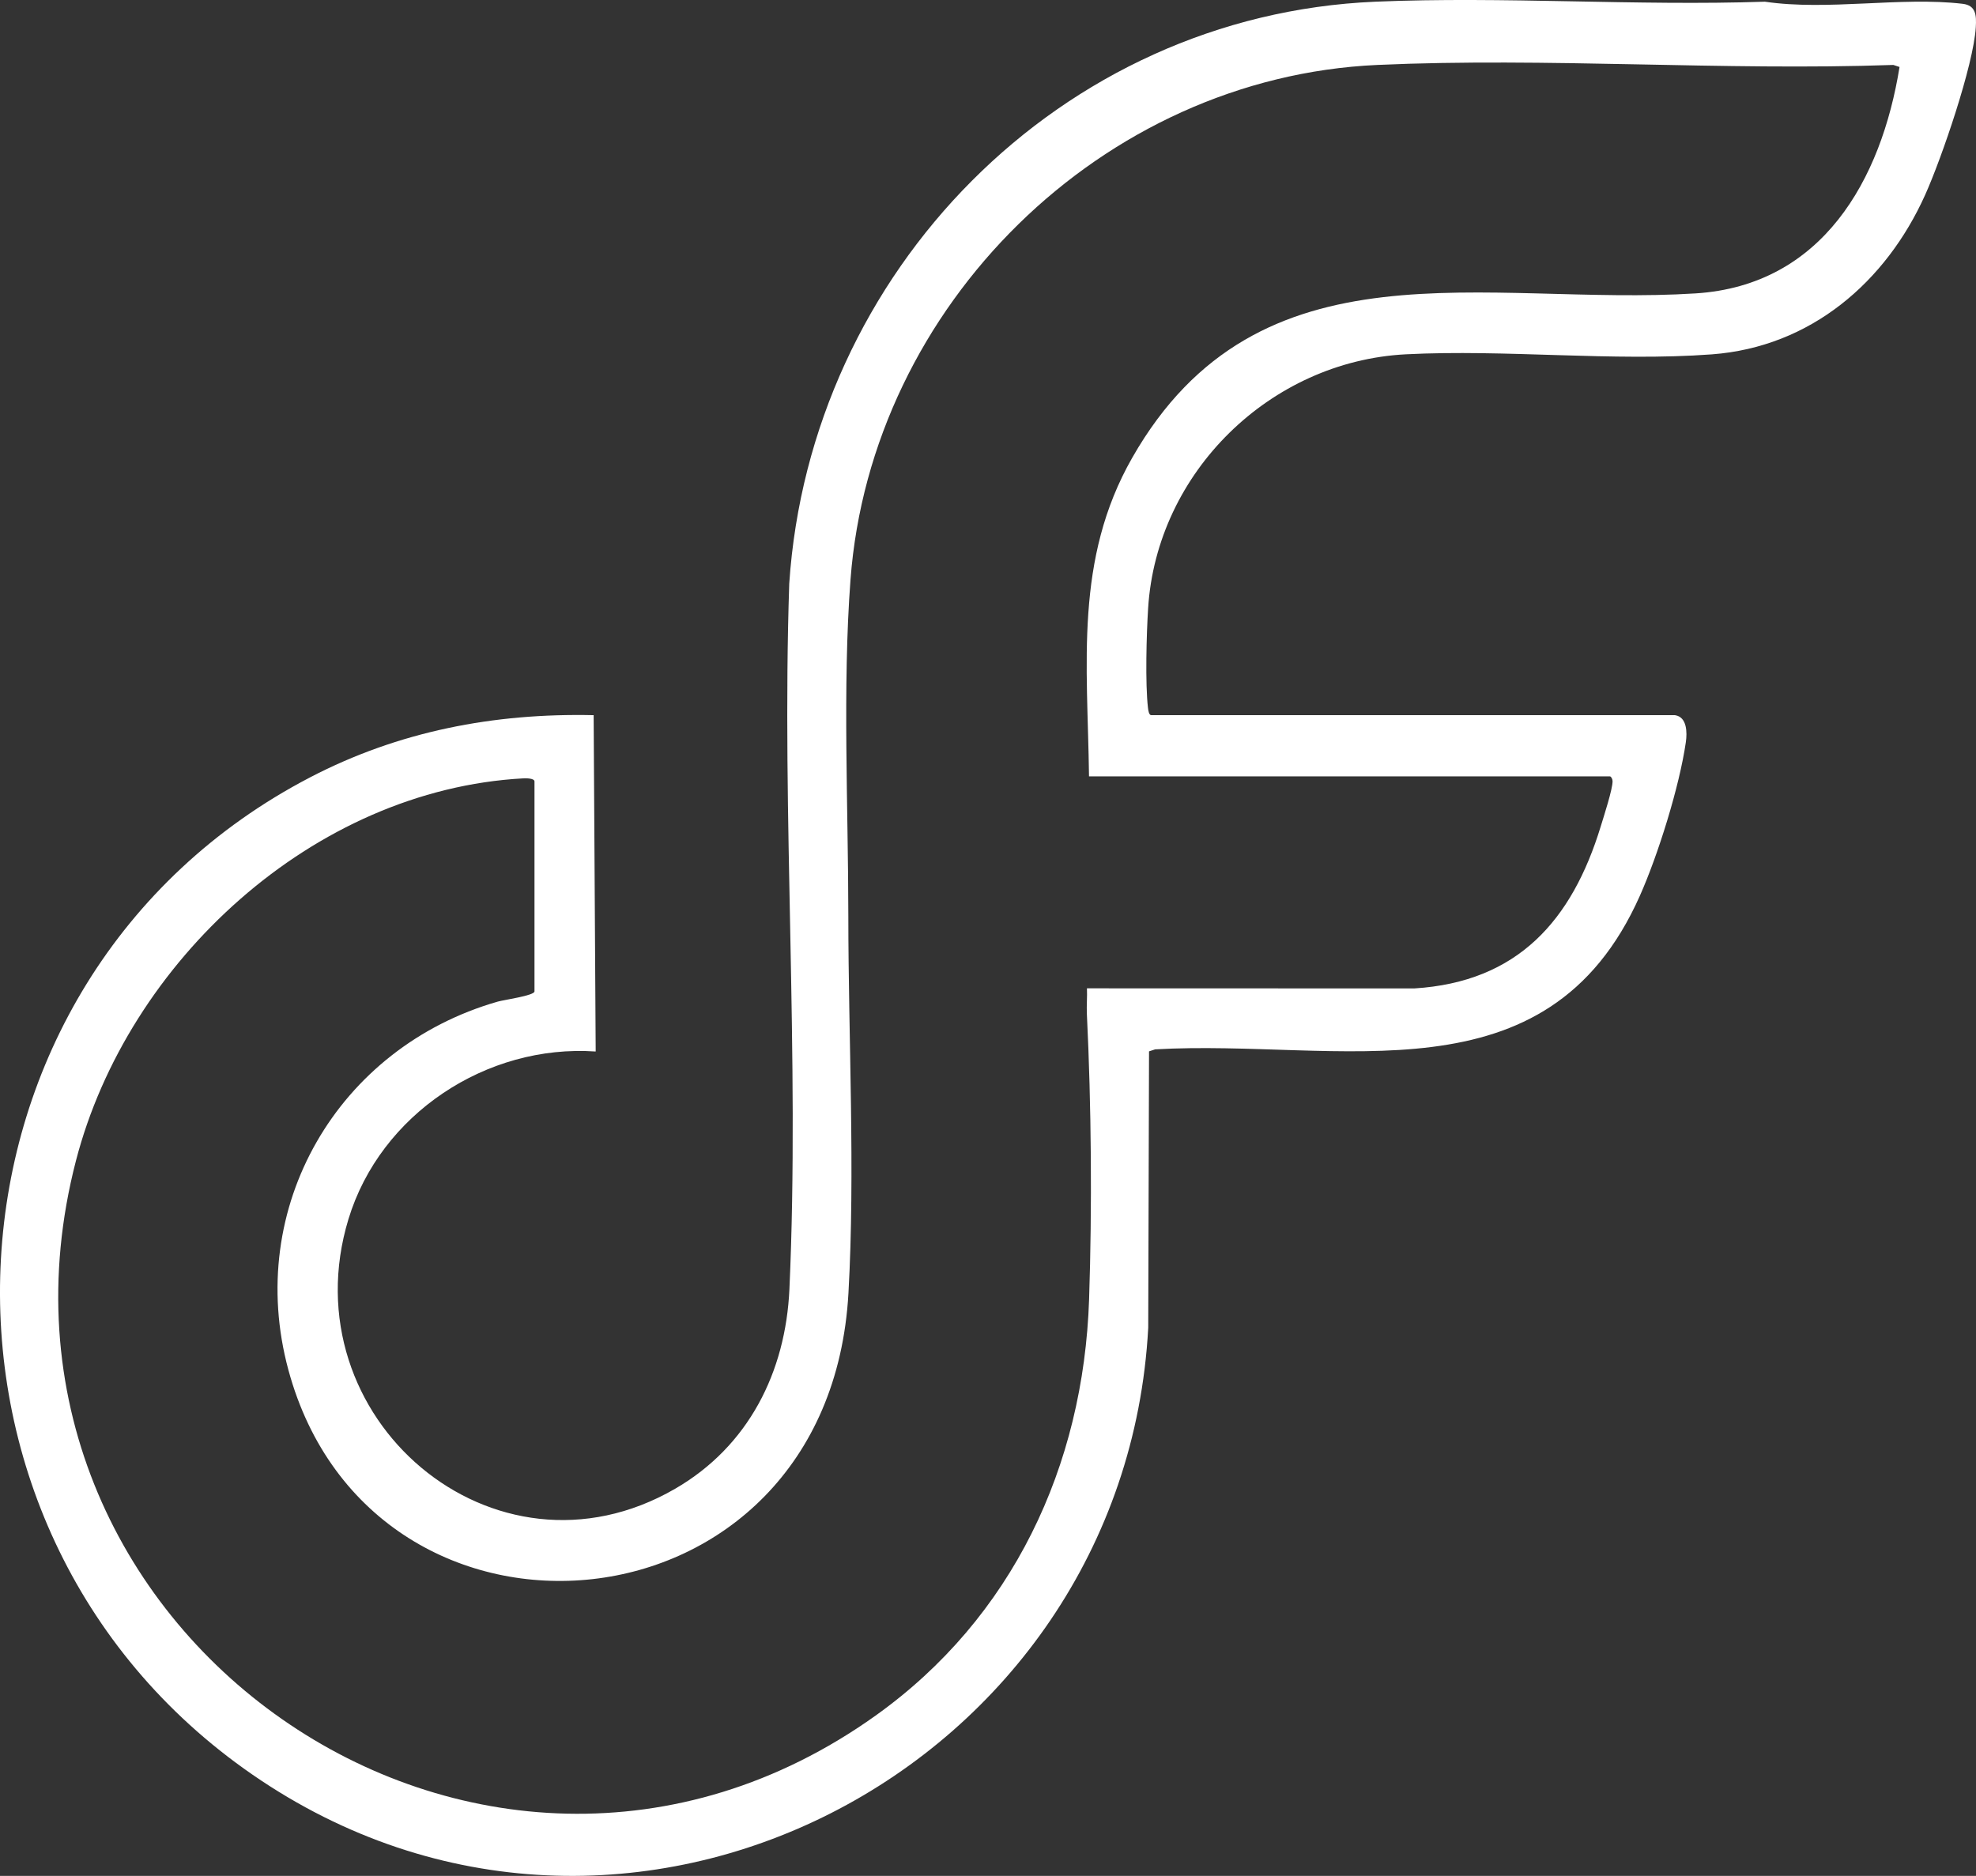 <?xml version="1.0" encoding="UTF-8"?>
<svg id="Layer_1" data-name="Layer 1" xmlns="http://www.w3.org/2000/svg" viewBox="0 0 968.32 919.47">
  <rect x="0" y="0" width="968.32" height="919.47" fill="#333333" stroke="none"/>
  <defs>
    <style>
      .cls-1 {
        fill: #fff;
      }
    </style>
  </defs>
  <path class="cls-1" d="M820.88,350.56c5.87.88,5.94,8.52,5.25,13.25-3.15,21.71-13.58,55.17-22.56,75.33-45.57,102.3-146.88,70.01-237.49,75.2l-3.01.98-.39,135.47c-11.64,216.44-256.57,344.97-438.93,219.06-176.18-121.64-162.02-389.8,28.27-488.86,43.31-22.55,90.03-31.54,138.89-30.45l1,164.85c-53.47-3.69-105.51,30.71-121.15,82.15-29.54,97.18,71.3,183.62,160.12,132.15,35.9-20.8,54.14-57.14,55.97-97.88,5.12-113.84-3.9-231.52-.09-345.75C396.94,133.26,519.52,7.42,673.97.83c62.94-2.68,127.77,2.15,190.91,0,30.66,4.55,66.69-2.53,96.87,1.03,6.57.77,6.82,5.62,6.47,11.48-1.11,18.65-16.75,64.22-24.79,82.12-19.24,42.82-56.17,74.64-104.59,78.23-48.4,3.59-100.98-2.53-149.88-.03-66.41,3.4-122.12,57.75-126.33,124.43-.8,12.62-1.48,36.91-.06,48.99.12,1.01.46,3.45,1.55,3.45h256.75v.03ZM533.66,380.53c-.7-55.06-7.24-106.32,21.17-156.15,62.16-109,173.41-74.05,276.08-80.57,62.04-3.94,91-55.5,99.94-110.98l-3.03-1c-83.55,2.95-169.59-3.75-252.84,0-134.92,6.09-248.1,117.99-258.2,252.3-3.96,52.64-1.08,111.53-1.06,164.85.02,60.35,3.4,124.98.06,184.81-9.59,171.6-233.3,189.74-274.46,37.67-21.57-79.71,24.28-158.08,102.62-180.53,2.99-.86,17.98-2.94,17.98-5v-102.9c0-1.59-4.08-1.59-5.46-1.52-103.01,5.61-193.94,89.83-219.24,187.41-59.37,228.97,198.1,410.32,391.85,271.98,67.07-47.89,101.9-122.19,104.63-204.07,1.5-45.02,1.11-95.02-1.09-139.87-.2-4.15.23-8.38.04-12.53l160.39.05c50.76-3.14,77.31-33.36,91.39-79.44,1.4-4.6,5.91-18.4,5.79-22.24-.03-.94-.7-2.26-1.31-2.26h-255.25,0Z"/>
</svg>